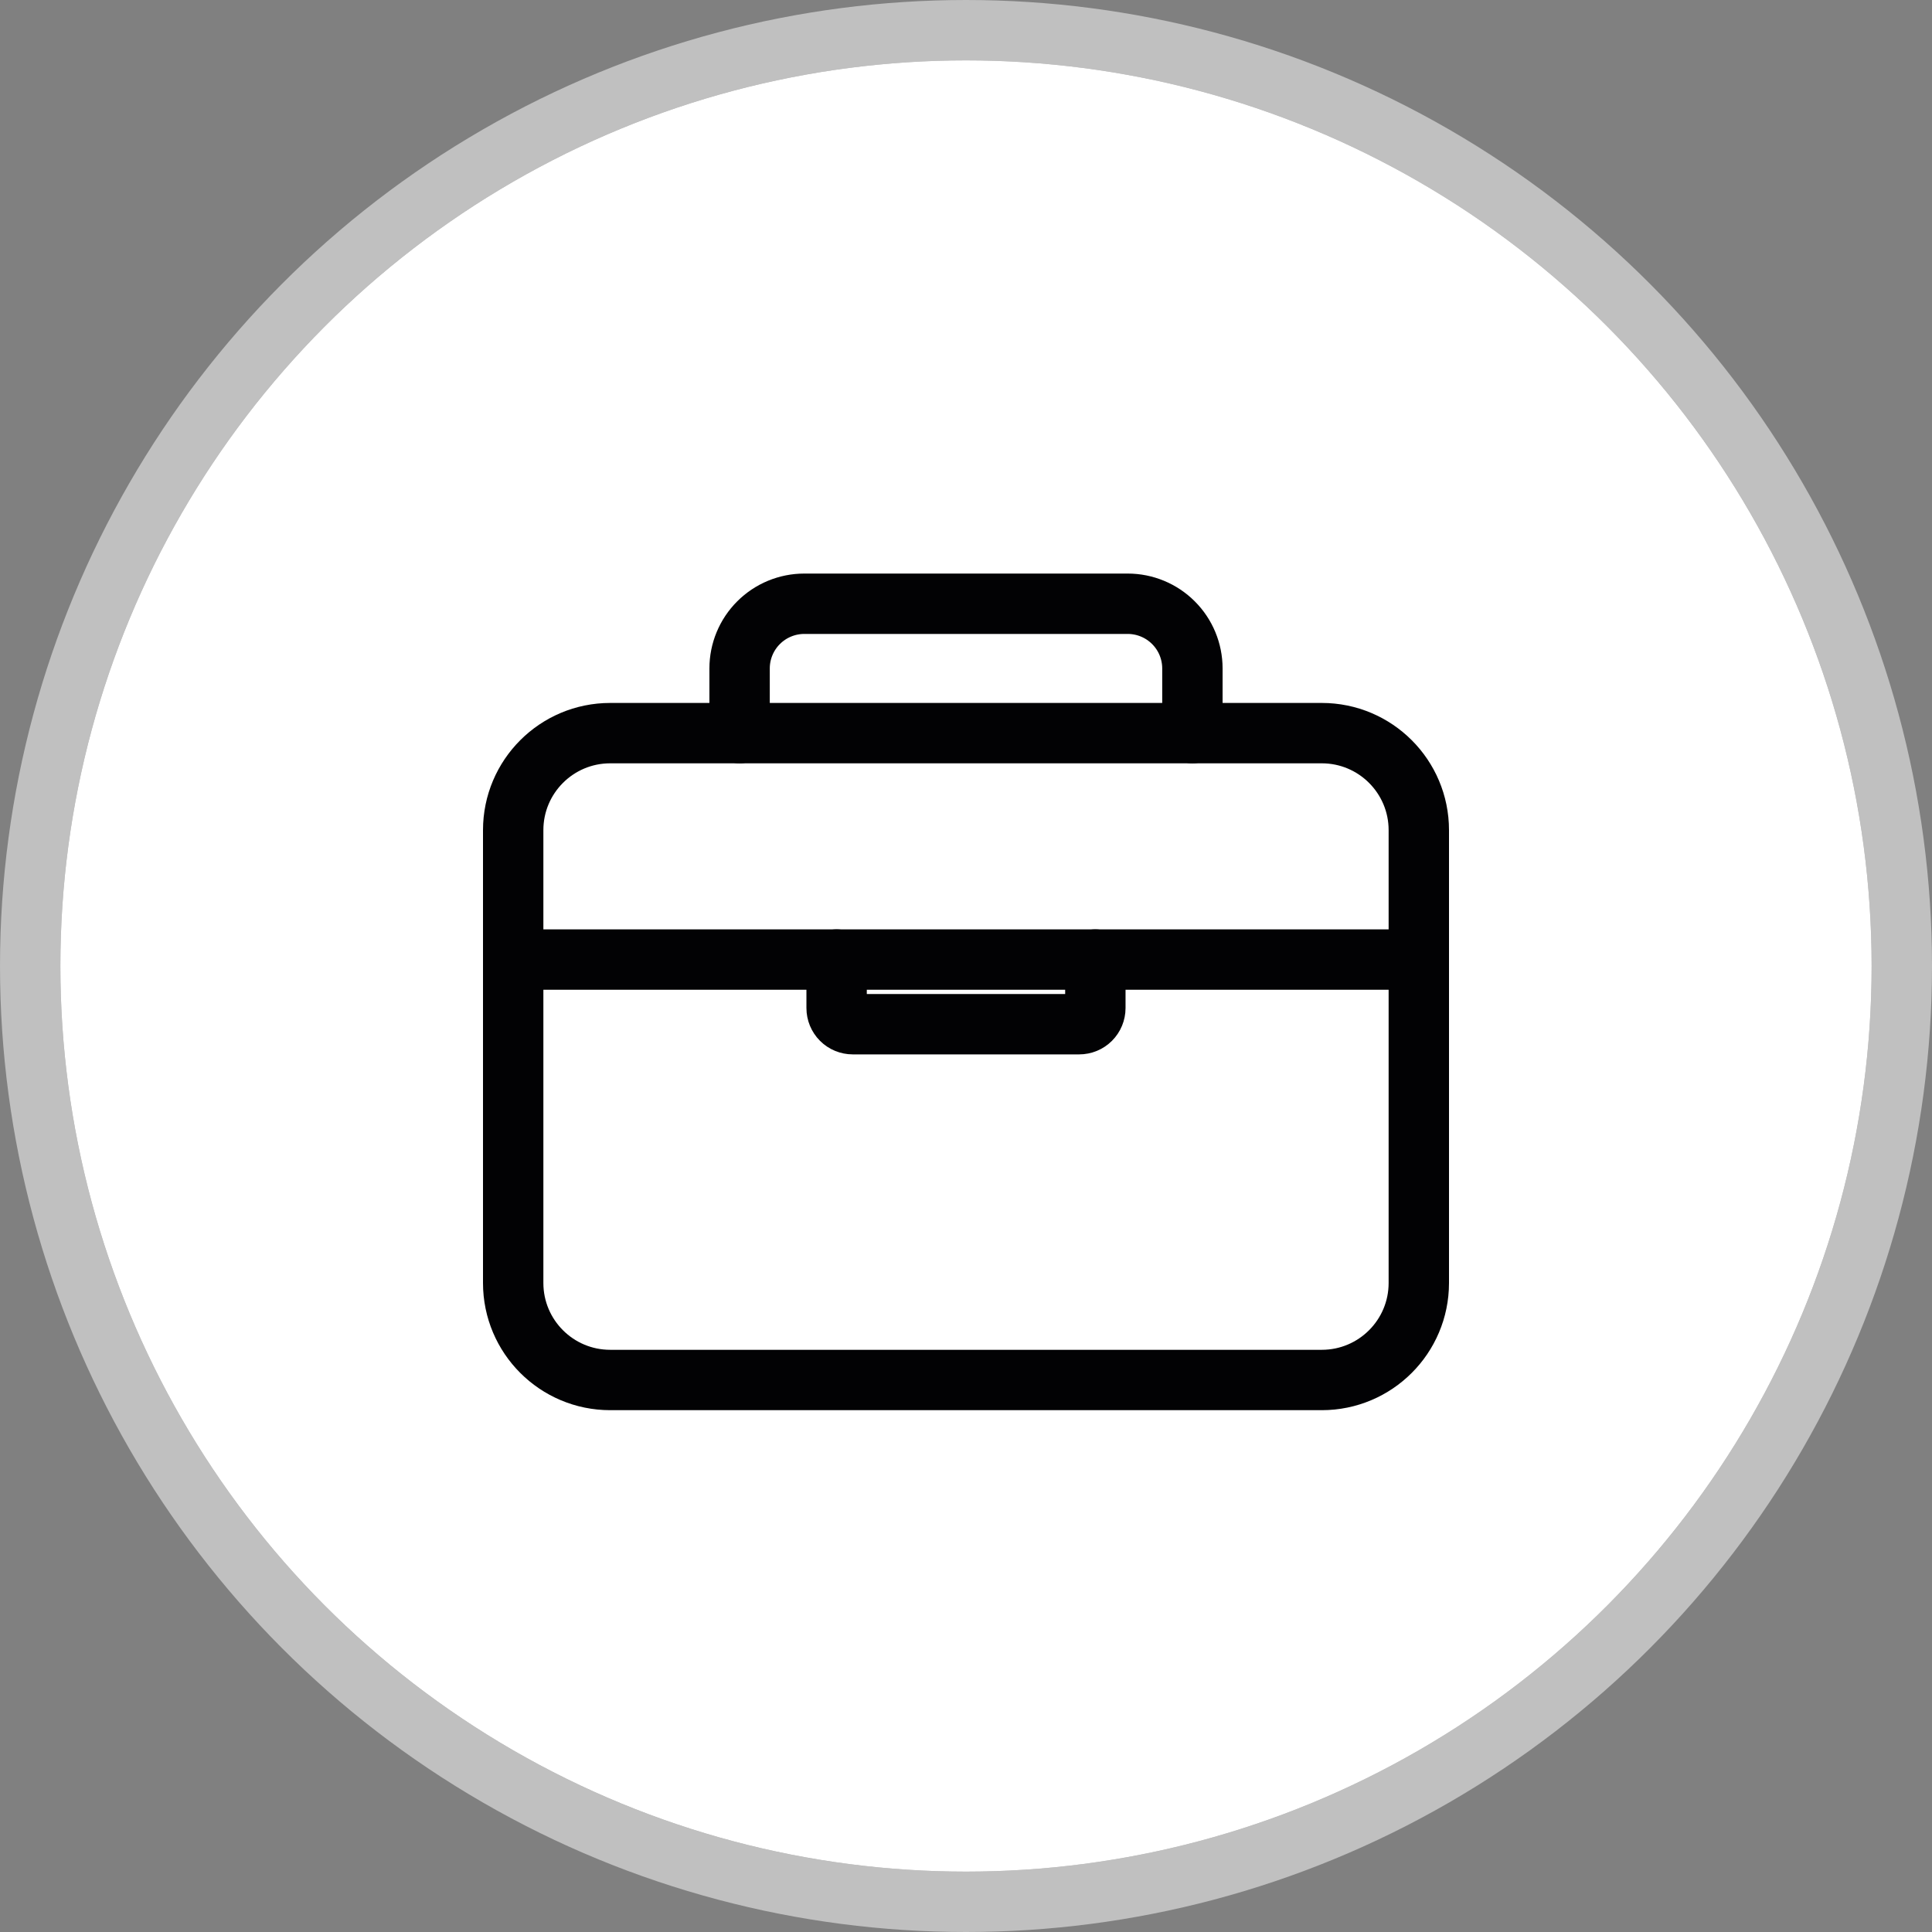 <svg width="64" height="64" viewBox="0 0 64 64" fill="none" xmlns="http://www.w3.org/2000/svg">
<rect x="0" y="0" width="64" height="64" fill="#808080" stroke="none"/>
<circle cx="32" cy="32" r="30" fill="white"/>
<circle cx="32" cy="32" r="31" stroke="white" stroke-opacity="0.5" stroke-width="2"/>
<path d="M20.214 24.286H43.786C45.561 24.286 47 25.725 47 27.5V42.5C47 44.275 45.561 45.714 43.786 45.714H20.214C18.439 45.714 17 44.275 17 42.5V27.5C17 25.725 18.439 24.286 20.214 24.286Z" stroke="#020204" stroke-width="2" stroke-linejoin="round"/>
<path d="M39.5 24.286V22.143C39.5 21.575 39.274 21.029 38.872 20.628C38.471 20.226 37.925 20 37.357 20H26.643C26.075 20 25.529 20.226 25.128 20.628C24.726 21.029 24.5 21.575 24.5 22.143V24.286" stroke="#020204" stroke-width="2" stroke-linecap="round" stroke-linejoin="round"/>
<path d="M17 31.786H47" stroke="#020204" stroke-width="2" stroke-linecap="round" stroke-linejoin="round"/>
<path d="M27.714 31.786V33.393C27.714 33.535 27.77 33.671 27.871 33.772C27.971 33.872 28.107 33.928 28.249 33.928H35.749C35.892 33.928 36.028 33.872 36.128 33.772C36.229 33.671 36.285 33.535 36.285 33.393V31.786" stroke="#020204" stroke-width="2" stroke-linecap="round" stroke-linejoin="round"/>
</svg>
